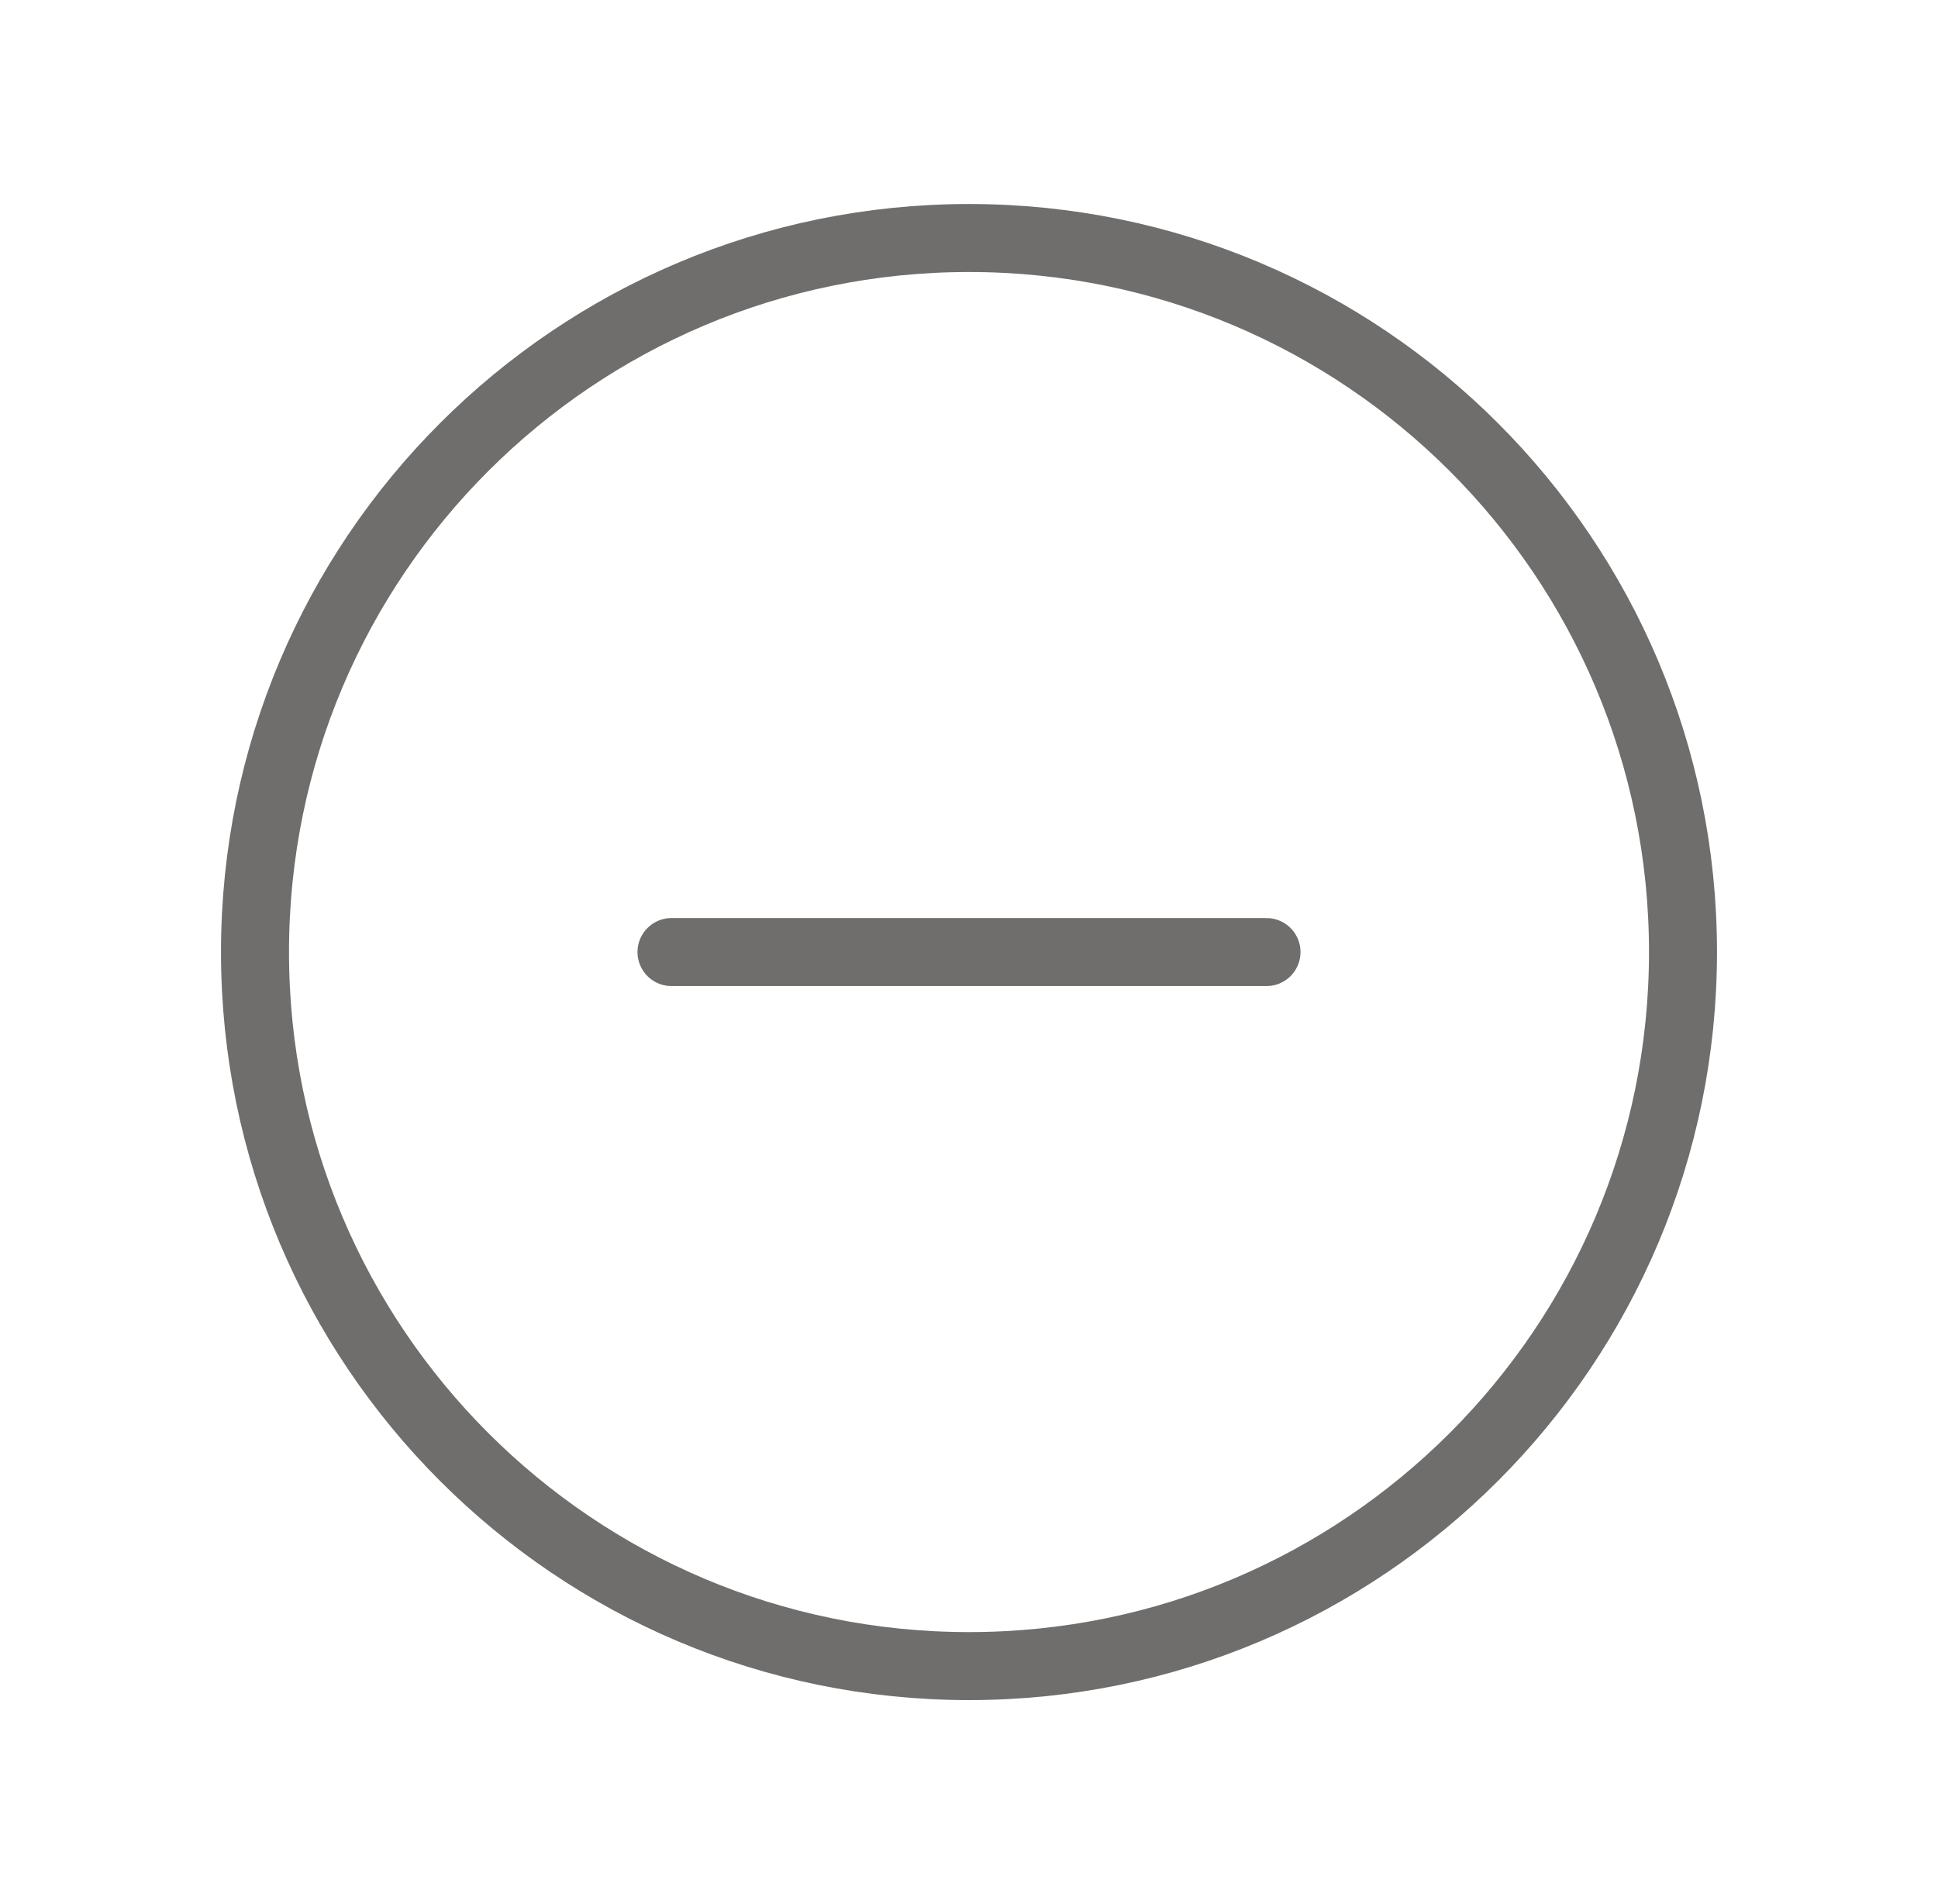 <svg width="57" height="56" viewBox="0 0 57 56" fill="none" xmlns="http://www.w3.org/2000/svg">
<path d="M28.5 49C40.098 49 49.5 39.598 49.5 28C49.5 16.402 40.098 7 28.5 7C16.902 7 7.5 16.402 7.5 28C7.5 39.598 16.902 49 28.5 49Z" stroke="#6F6E6C" stroke-width="2" stroke-linecap="round" stroke-linejoin="round"/>
<path d="M19.75 28H37.25" stroke="#6F6E6C" stroke-width="2" stroke-linecap="round" stroke-linejoin="round"/>
</svg>
